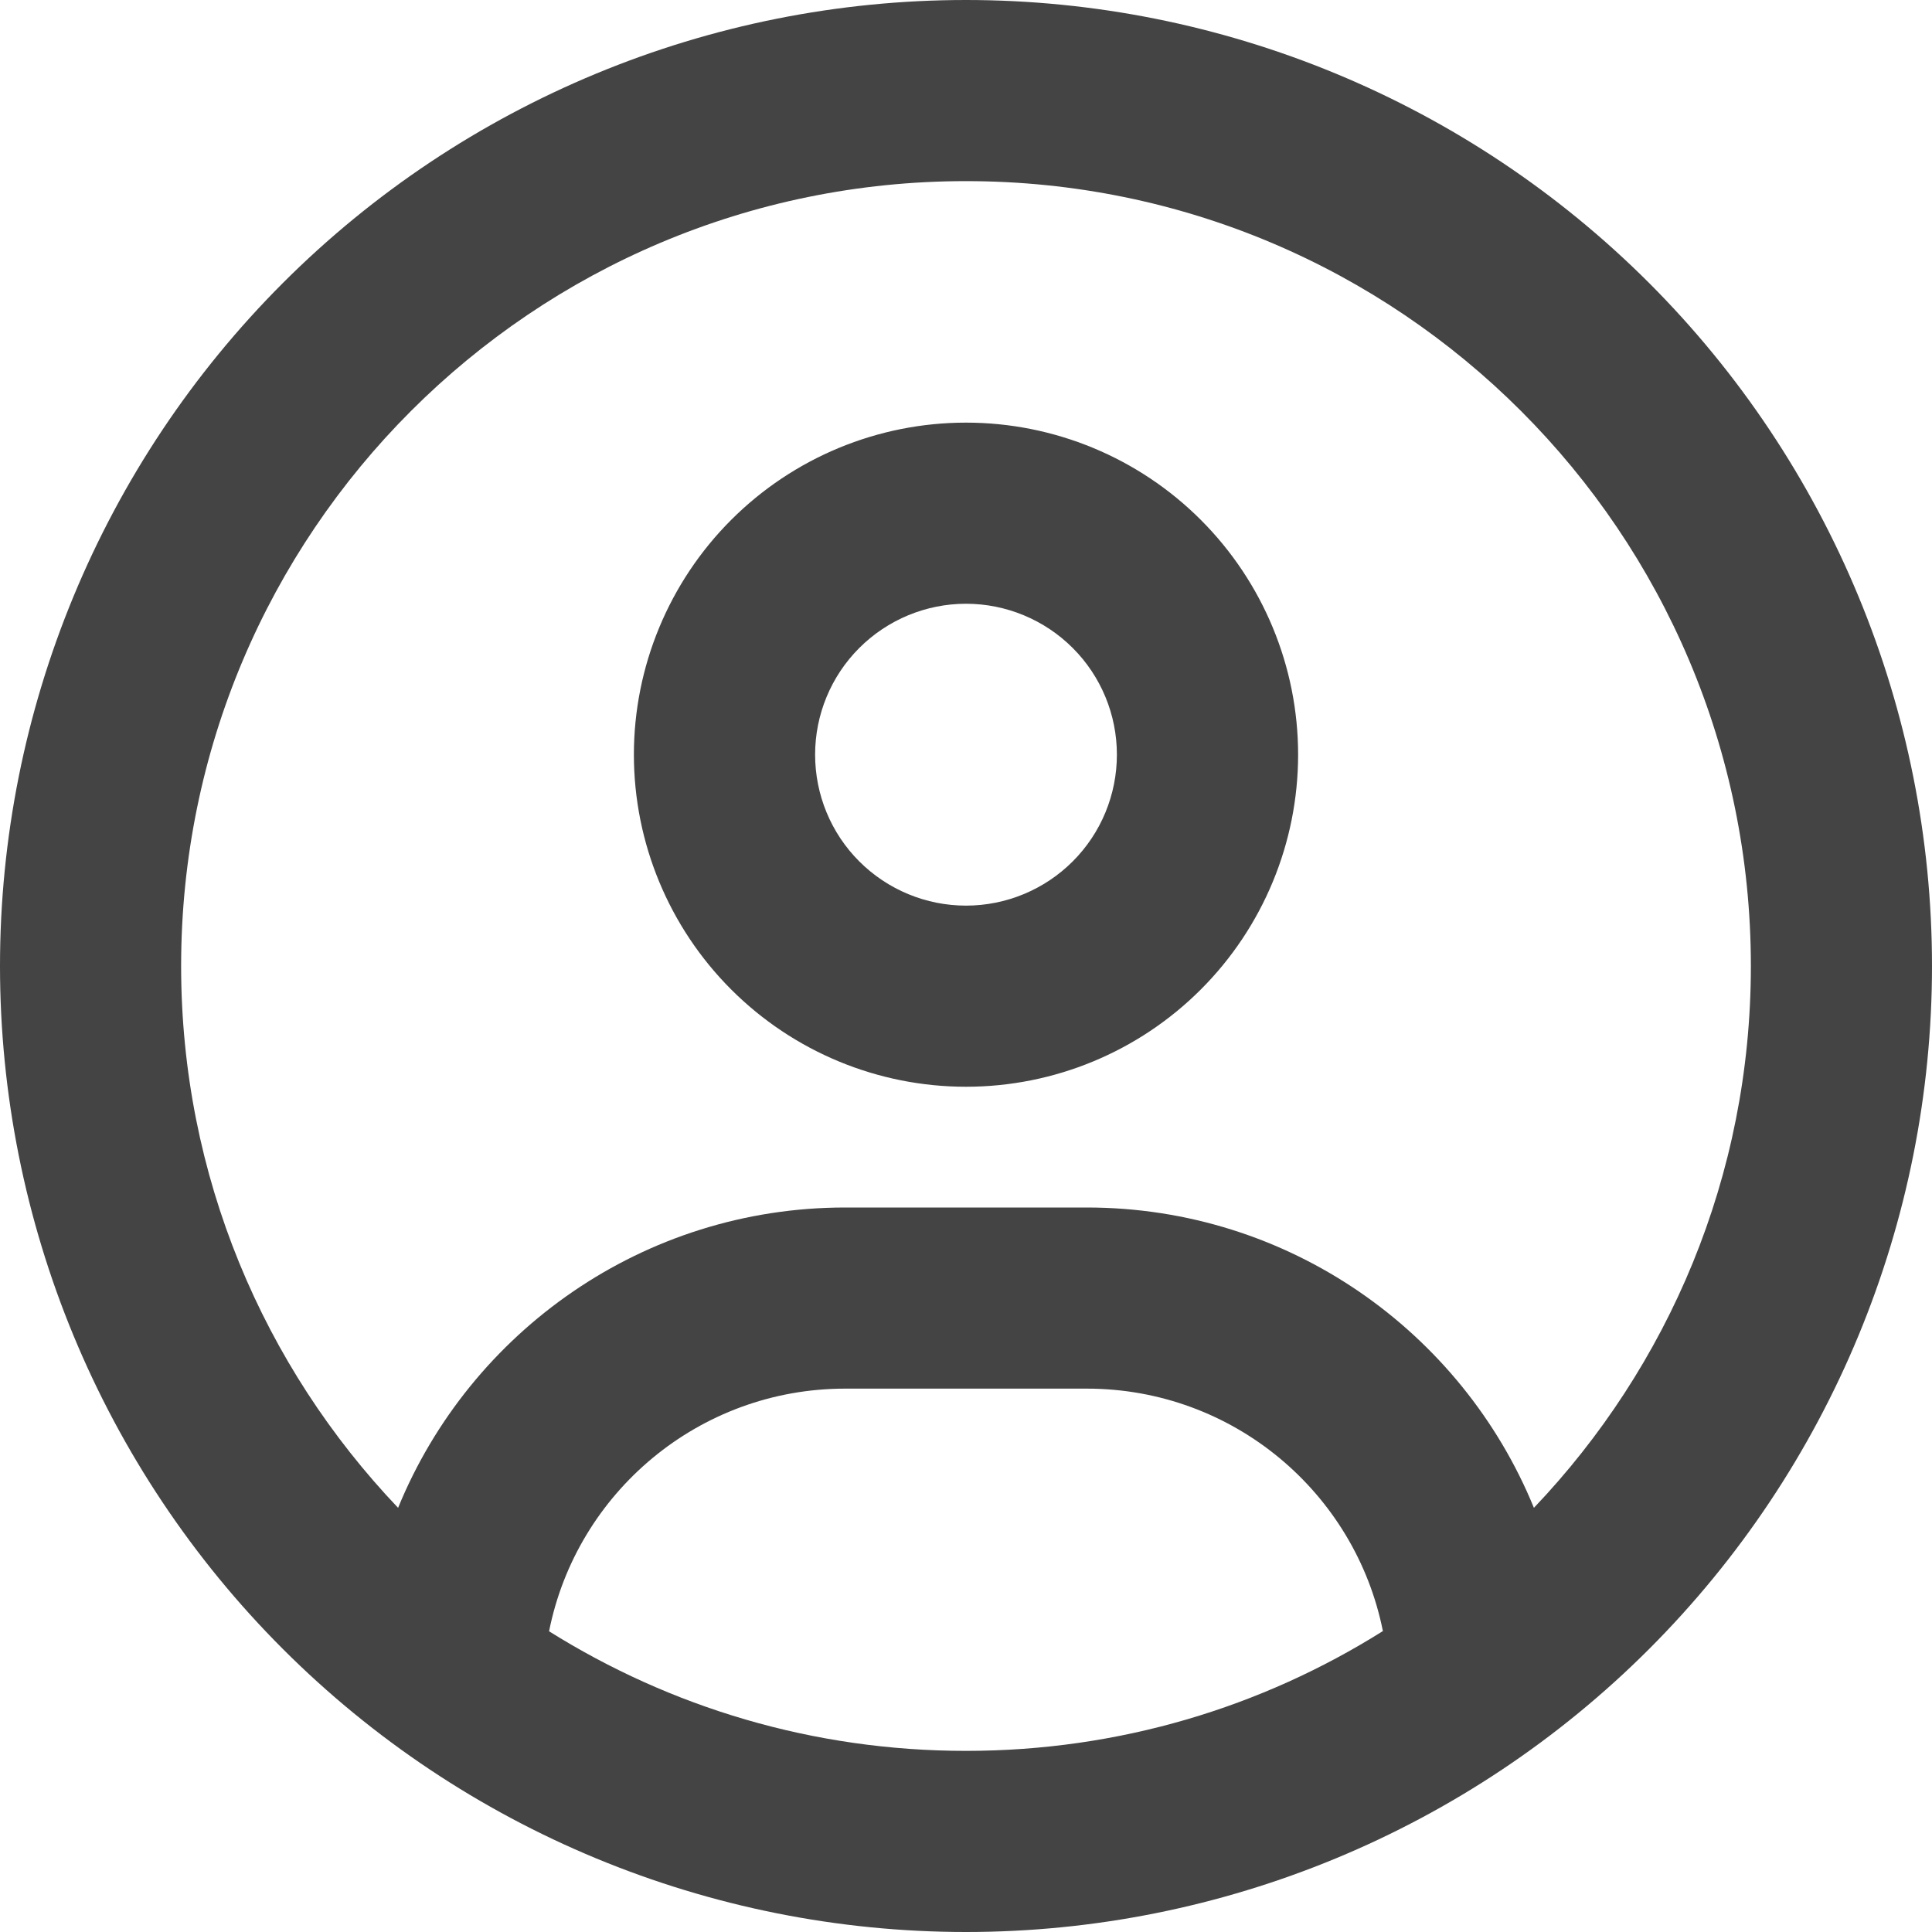 <svg width="20" height="20" viewBox="0 0 20 20" fill="none" xmlns="http://www.w3.org/2000/svg">
<path d="M15.879 15.609C15.133 13.785 13.34 12.5 11.25 12.5H8.75C6.66 12.5 4.867 13.785 4.121 15.609C2.73 14.148 1.875 12.176 1.875 10C1.875 5.512 5.512 1.875 10 1.875C14.488 1.875 18.125 5.512 18.125 10C18.125 12.176 17.27 14.148 15.879 15.609ZM14.312 16.887C13.062 17.672 11.586 18.125 10 18.125C8.414 18.125 6.938 17.672 5.684 16.887C5.969 15.453 7.234 14.375 8.75 14.375H11.25C12.766 14.375 14.031 15.453 14.316 16.887H14.312ZM10 20C12.652 20 15.196 18.946 17.071 17.071C18.946 15.196 20 12.652 20 10C20 7.348 18.946 4.804 17.071 2.929C15.196 1.054 12.652 0 10 0C7.348 0 4.804 1.054 2.929 2.929C1.054 4.804 0 7.348 0 10C0 12.652 1.054 15.196 2.929 17.071C4.804 18.946 7.348 20 10 20ZM10 9.375C9.586 9.375 9.188 9.21 8.895 8.917C8.602 8.624 8.438 8.227 8.438 7.812C8.438 7.398 8.602 7.001 8.895 6.708C9.188 6.415 9.586 6.25 10 6.25C10.414 6.25 10.812 6.415 11.105 6.708C11.398 7.001 11.562 7.398 11.562 7.812C11.562 8.227 11.398 8.624 11.105 8.917C10.812 9.21 10.414 9.375 10 9.375ZM6.562 7.812C6.562 8.724 6.925 9.599 7.569 10.243C8.214 10.888 9.088 11.25 10 11.25C10.912 11.25 11.786 10.888 12.431 10.243C13.075 9.599 13.438 8.724 13.438 7.812C13.438 6.901 13.075 6.026 12.431 5.382C11.786 4.737 10.912 4.375 10 4.375C9.088 4.375 8.214 4.737 7.569 5.382C6.925 6.026 6.562 6.901 6.562 7.812Z" fill="#444444"/>
</svg>
